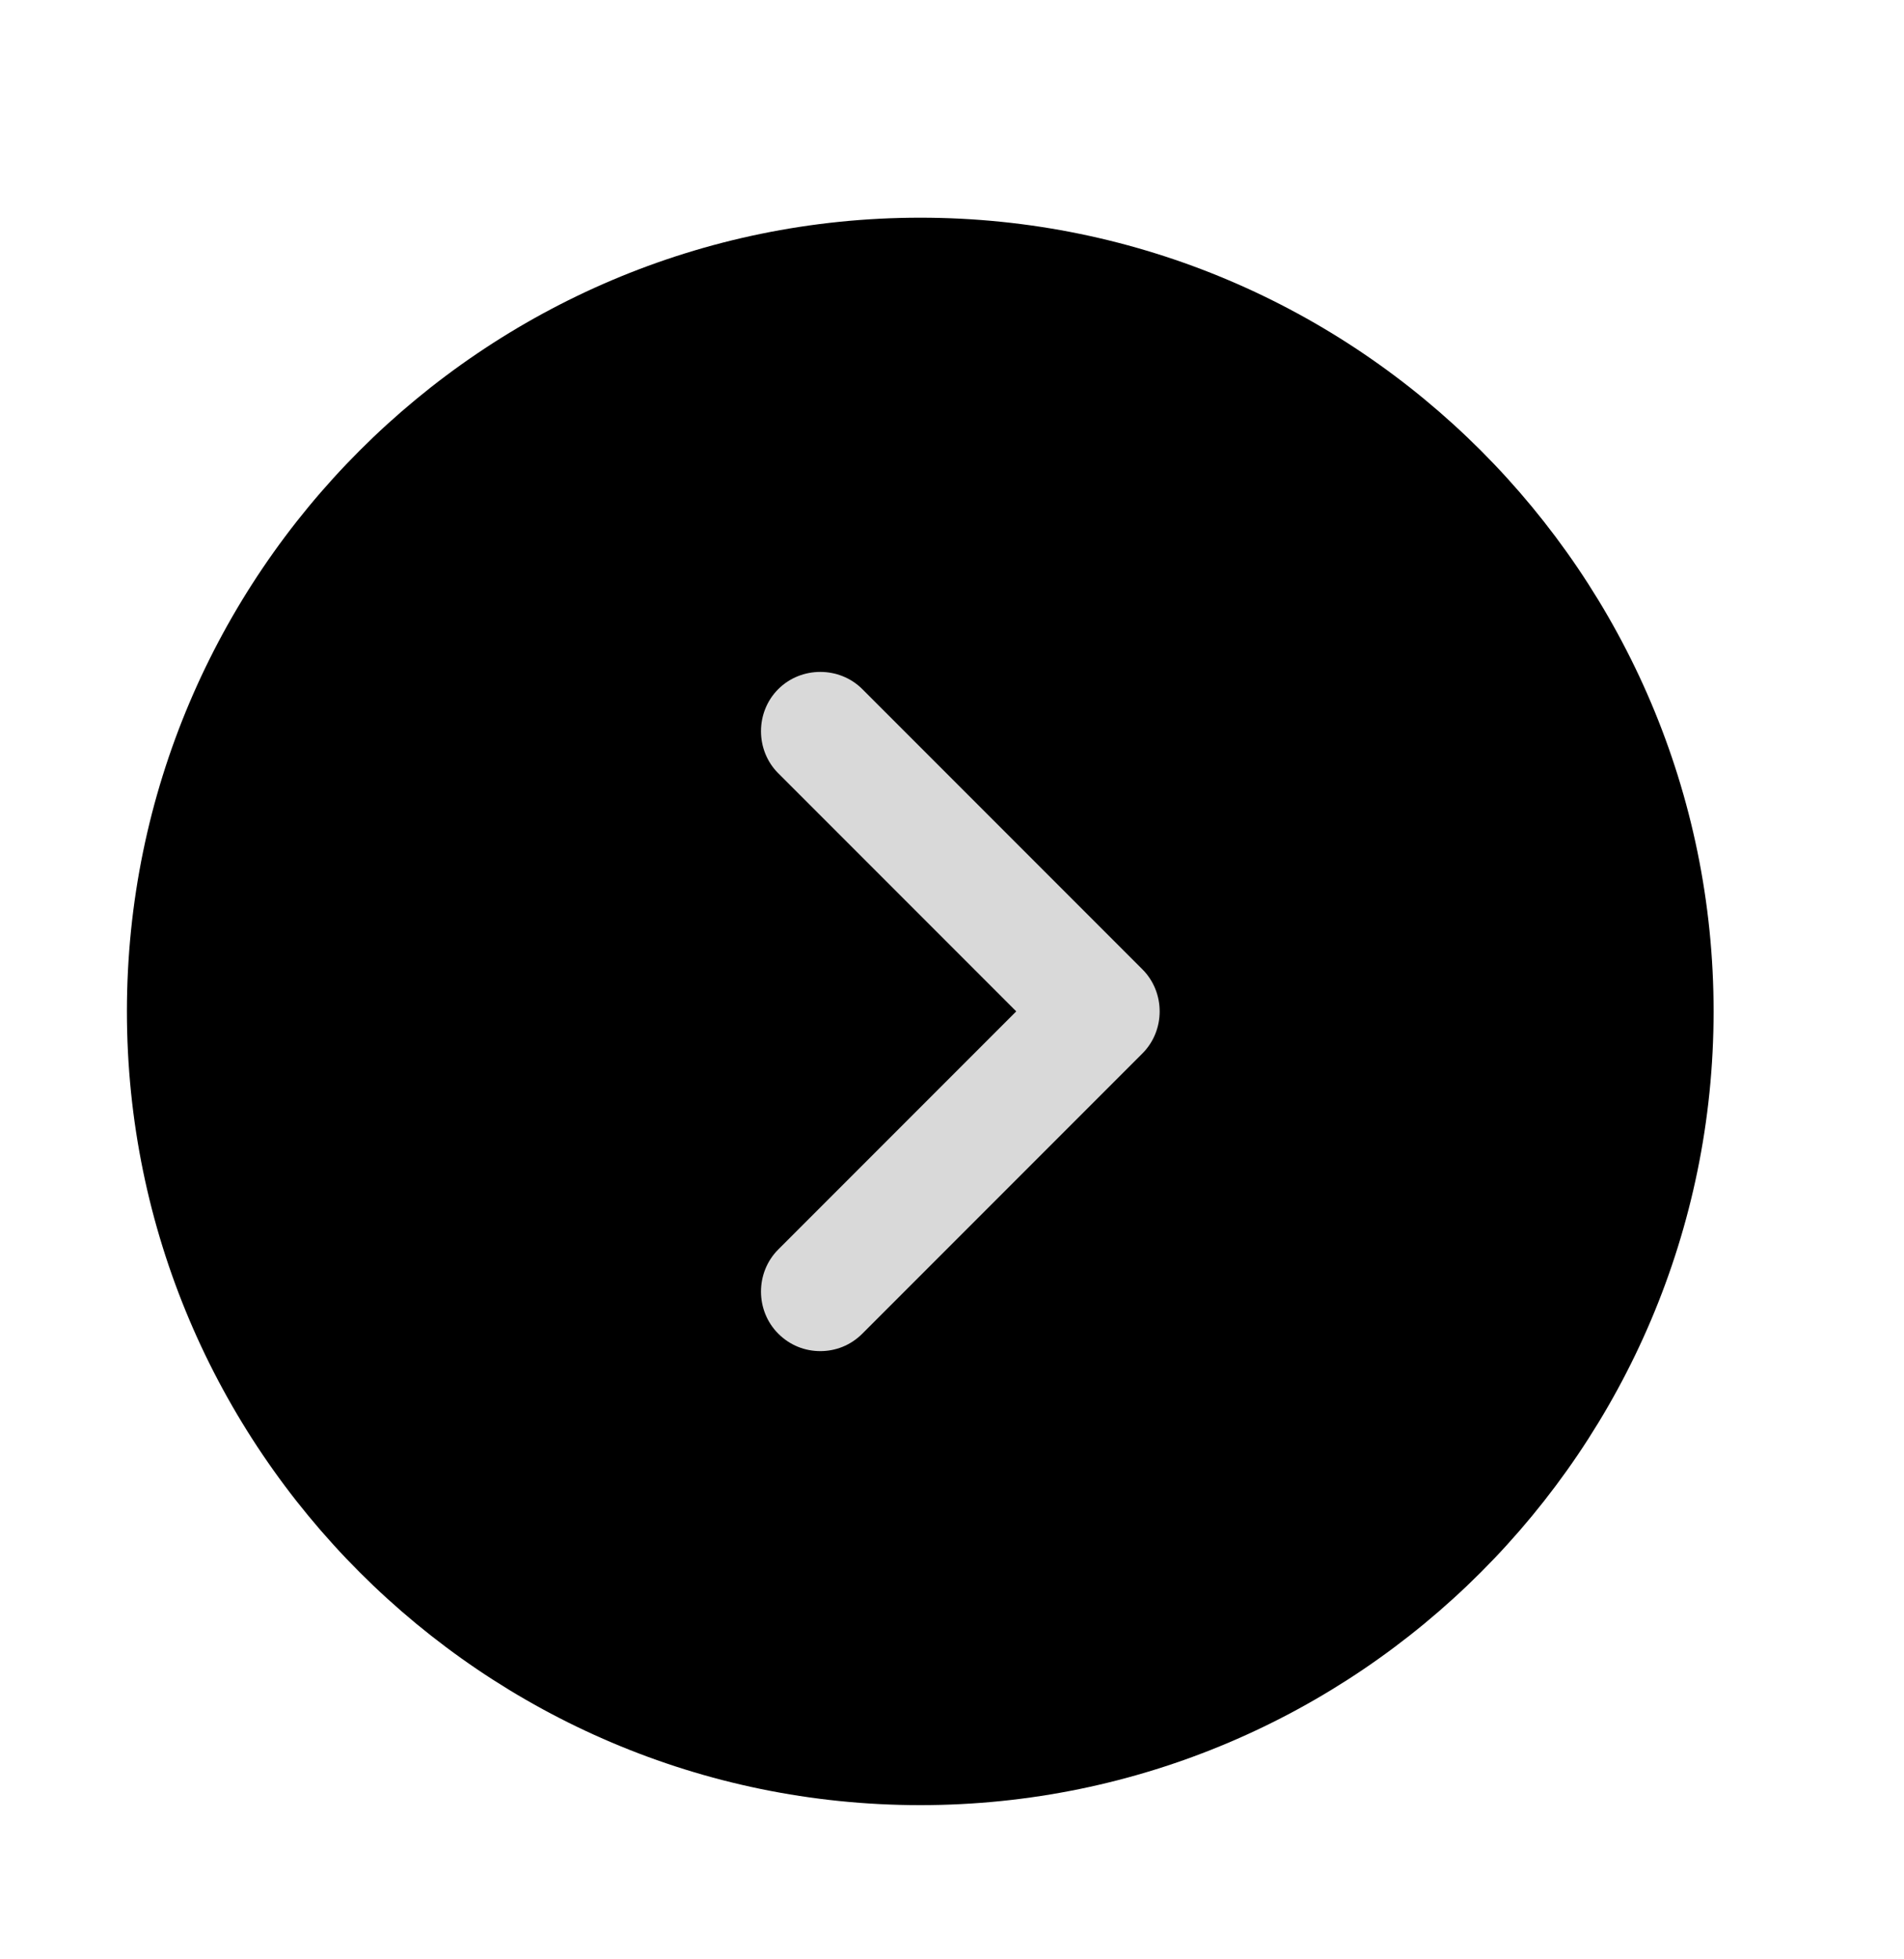 <svg width="35" height="36" viewBox="0 0 35 36" fill="none" xmlns="http://www.w3.org/2000/svg">
<circle cx="13" cy="13" r="13" transform="matrix(-1 0 0 1 30 5.5)" fill="#D9D9D9"/>
<path d="M16.917 4C24.952 4 31.5 10.548 31.5 18.583C31.5 26.619 24.952 33.167 16.917 33.167C8.881 33.167 2.333 26.619 2.333 18.583C2.333 10.548 8.881 4 16.917 4ZM14.306 22.958C13.883 23.381 13.883 24.081 14.306 24.504C14.525 24.723 14.802 24.825 15.079 24.825C15.356 24.825 15.633 24.723 15.852 24.504L21 19.356C21.423 18.933 21.423 18.233 21 17.81L15.852 12.662C15.429 12.24 14.729 12.24 14.306 12.662C13.883 13.085 13.883 13.785 14.306 14.208L18.681 18.583L14.306 22.958Z" fill="black"/>
</svg>
